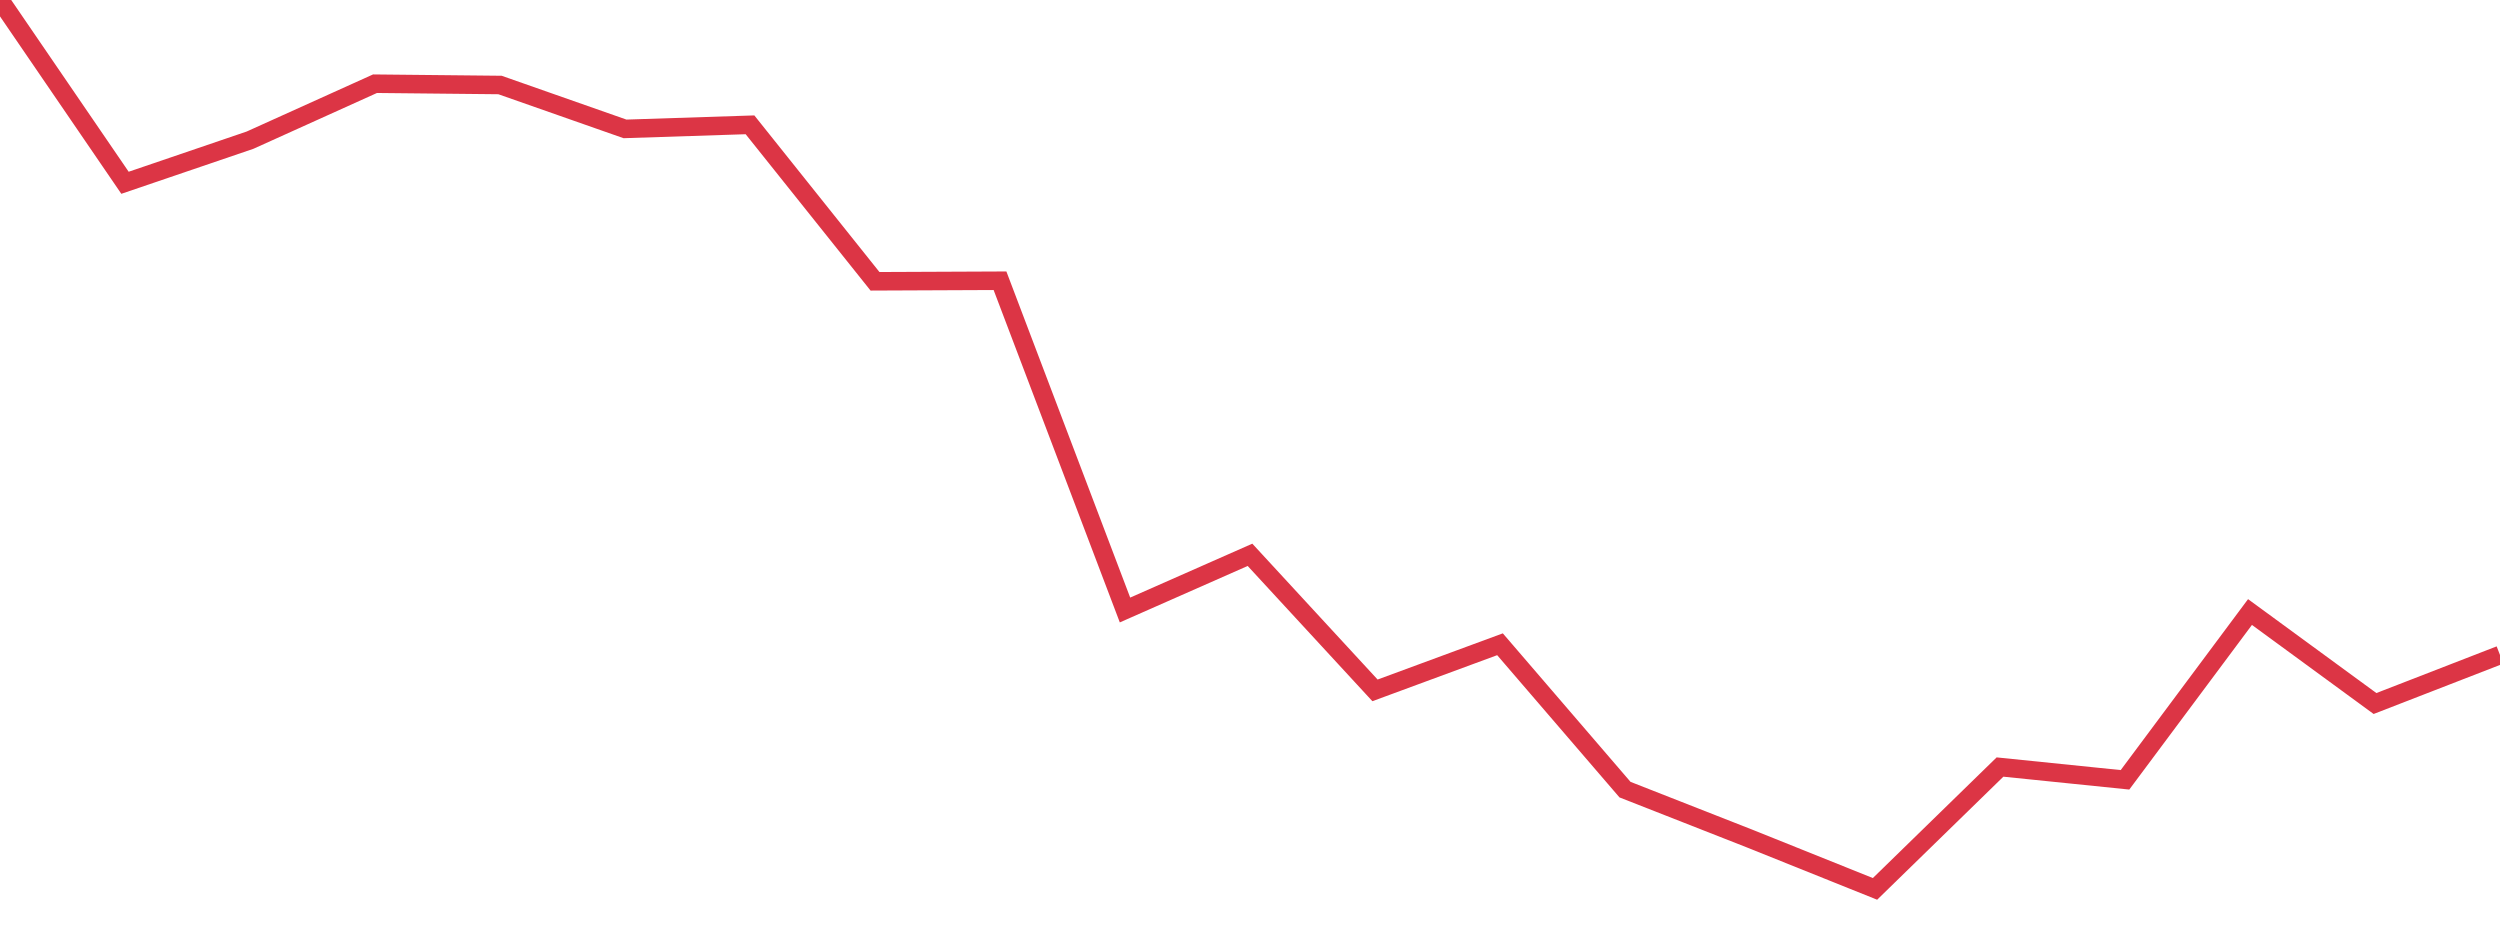 <?xml version="1.0" standalone="no"?>
<!DOCTYPE svg PUBLIC "-//W3C//DTD SVG 1.1//EN" "http://www.w3.org/Graphics/SVG/1.1/DTD/svg11.dtd">
<svg width="135" height="50" viewBox="0 0 135 50" preserveAspectRatio="none" class="sparkline" xmlns="http://www.w3.org/2000/svg"
xmlns:xlink="http://www.w3.org/1999/xlink"><path  class="sparkline--line" d="M 0 0 L 0 0 L 6.75 9.87 L 13.5 7.57 L 20.25 4.52 L 27 4.59 L 33.75 6.96 L 40.5 6.74 L 47.25 15.19 L 54 15.16 L 60.75 32.94 L 67.5 29.96 L 74.25 37.28 L 81 34.79 L 87.75 42.64 L 94.5 45.29 L 101.25 48 L 108 41.42 L 114.75 42.11 L 121.5 33.05 L 128.25 37.99 L 135 35.37" fill="none" stroke-width="1" stroke="#dc3545"></path></svg>